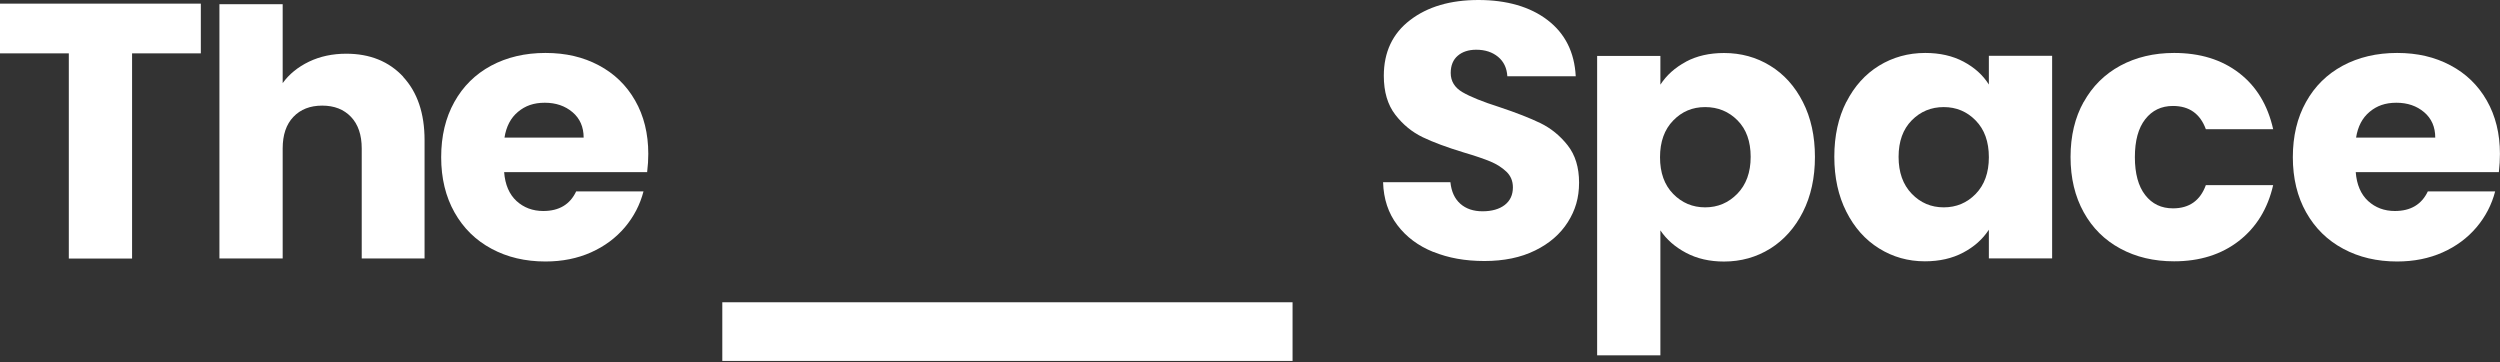 <svg width="200" height="29" viewBox="0 0 200 29" fill="none" xmlns="http://www.w3.org/2000/svg">
<rect x="0" y="0" width="200" height="29" fill="#333333" stroke="none"/>
<g clip-path="url(#clip0_268_17)">
<path d="M16.066 0.291V4.269H10.566V20.684H5.505V4.269H0V0.291H16.066Z" fill="white"/>
<path d="M32.247 6.143C33.391 7.374 33.965 9.064 33.965 11.211V20.679H28.938V11.878C28.938 10.793 28.651 9.952 28.081 9.351C27.507 8.75 26.742 8.449 25.776 8.449C24.81 8.449 24.04 8.75 23.47 9.351C22.896 9.952 22.614 10.793 22.614 11.878V20.679H17.554V0.338H22.614V6.65C23.126 5.936 23.829 5.364 24.714 4.936C25.604 4.509 26.599 4.297 27.703 4.297C29.598 4.297 31.114 4.913 32.262 6.143H32.247Z" fill="white"/>
<path d="M51.781 13.77H40.331C40.407 14.775 40.742 15.546 41.321 16.081C41.904 16.612 42.617 16.88 43.464 16.88C44.726 16.88 45.602 16.358 46.094 15.311H51.48C51.203 16.377 50.705 17.335 49.988 18.185C49.265 19.035 48.366 19.707 47.28 20.191C46.195 20.674 44.984 20.919 43.64 20.919C42.024 20.919 40.584 20.581 39.321 19.899C38.059 19.223 37.073 18.256 36.361 16.992C35.653 15.734 35.294 14.264 35.294 12.578C35.294 10.891 35.643 9.421 36.346 8.163C37.045 6.904 38.025 5.936 39.288 5.255C40.551 4.579 42 4.236 43.636 4.236C45.272 4.236 46.654 4.565 47.897 5.223C49.141 5.88 50.112 6.819 50.81 8.041C51.509 9.262 51.863 10.685 51.863 12.31C51.863 12.775 51.834 13.258 51.772 13.761L51.781 13.77ZM46.692 11.009C46.692 10.159 46.395 9.478 45.802 8.975C45.209 8.473 44.473 8.219 43.583 8.219C42.693 8.219 42.019 8.463 41.44 8.947C40.857 9.431 40.498 10.121 40.359 11.009H46.692Z" fill="white"/>
<path d="M114.67 20.158C113.465 19.674 112.503 18.956 111.786 18.007C111.064 17.058 110.686 15.917 110.647 14.578H116.033C116.11 15.334 116.378 15.907 116.832 16.307C117.286 16.706 117.875 16.903 118.607 16.903C119.338 16.903 119.946 16.734 120.381 16.396C120.816 16.058 121.032 15.588 121.032 14.987C121.032 14.484 120.859 14.066 120.515 13.738C120.171 13.409 119.745 13.136 119.243 12.925C118.74 12.714 118.023 12.47 117.1 12.197C115.761 11.789 114.665 11.385 113.814 10.976C112.967 10.567 112.235 9.971 111.623 9.177C111.011 8.383 110.705 7.345 110.705 6.068C110.705 4.171 111.403 2.682 112.805 1.611C114.206 0.535 116.028 0 118.276 0C120.525 0 122.409 0.535 123.811 1.611C125.212 2.686 125.958 4.18 126.059 6.101H120.587C120.548 5.443 120.3 4.922 119.845 4.546C119.391 4.171 118.807 3.978 118.1 3.978C117.487 3.978 116.995 4.138 116.622 4.457C116.248 4.776 116.057 5.237 116.057 5.838C116.057 6.495 116.373 7.012 117.004 7.378C117.636 7.745 118.621 8.144 119.965 8.571C121.304 9.017 122.395 9.445 123.232 9.849C124.069 10.257 124.796 10.845 125.408 11.619C126.02 12.394 126.326 13.39 126.326 14.611C126.326 15.832 126.025 16.828 125.422 17.777C124.82 18.725 123.949 19.482 122.806 20.04C121.663 20.604 120.309 20.881 118.755 20.881C117.2 20.881 115.875 20.637 114.675 20.153L114.67 20.158Z" fill="white"/>
<path d="M134.873 4.936C135.739 4.471 136.758 4.241 137.92 4.241C139.283 4.241 140.513 4.579 141.618 5.26C142.722 5.937 143.593 6.904 144.234 8.167C144.875 9.426 145.195 10.887 145.195 12.554C145.195 14.221 144.875 15.687 144.234 16.955C143.593 18.223 142.718 19.2 141.618 19.89C140.513 20.576 139.279 20.923 137.92 20.923C136.777 20.923 135.763 20.693 134.888 20.228C134.008 19.763 133.324 19.162 132.831 18.43V28.424H127.771V4.476H132.831V6.773C133.324 6.016 134.003 5.406 134.873 4.941V4.936ZM139.001 9.628C138.303 8.924 137.437 8.567 136.414 8.567C135.39 8.567 134.553 8.924 133.855 9.642C133.156 10.361 132.802 11.338 132.802 12.578C132.802 13.818 133.151 14.794 133.855 15.513C134.553 16.227 135.409 16.588 136.414 16.588C137.418 16.588 138.279 16.227 138.987 15.499C139.695 14.771 140.053 13.789 140.053 12.549C140.053 11.309 139.704 10.337 139.001 9.628Z" fill="white"/>
<path d="M147.707 8.163C148.347 6.904 149.218 5.936 150.323 5.255C151.428 4.579 152.662 4.236 154.02 4.236C155.182 4.236 156.206 4.466 157.081 4.931C157.957 5.396 158.636 6.007 159.109 6.763V4.466H164.17V20.674H159.109V18.378C158.617 19.134 157.933 19.744 157.053 20.209C156.173 20.674 155.154 20.905 153.992 20.905C152.652 20.905 151.428 20.562 150.323 19.871C149.218 19.186 148.347 18.204 147.707 16.936C147.066 15.668 146.745 14.203 146.745 12.535C146.745 10.868 147.066 9.407 147.707 8.149V8.163ZM158.057 9.642C157.359 8.924 156.503 8.567 155.498 8.567C154.494 8.567 153.638 8.919 152.939 9.628C152.241 10.337 151.887 11.309 151.887 12.549C151.887 13.789 152.236 14.771 152.939 15.499C153.638 16.227 154.494 16.588 155.498 16.588C156.503 16.588 157.359 16.232 158.057 15.513C158.755 14.794 159.109 13.817 159.109 12.578C159.109 11.338 158.76 10.361 158.057 9.642Z" fill="white"/>
<path d="M166.696 8.163C167.394 6.904 168.37 5.936 169.623 5.255C170.876 4.579 172.311 4.236 173.928 4.236C175.999 4.236 177.73 4.767 179.118 5.833C180.509 6.899 181.418 8.398 181.853 10.337H176.468C176.013 9.097 175.138 8.477 173.837 8.477C172.909 8.477 172.172 8.83 171.618 9.539C171.063 10.248 170.79 11.258 170.79 12.573C170.79 13.888 171.068 14.902 171.618 15.607C172.168 16.316 172.909 16.668 173.837 16.668C175.138 16.668 176.018 16.048 176.468 14.808H181.853C181.418 16.706 180.5 18.195 179.103 19.28C177.702 20.364 175.975 20.905 173.928 20.905C172.311 20.905 170.876 20.566 169.623 19.885C168.37 19.209 167.394 18.242 166.696 16.978C165.998 15.72 165.644 14.249 165.644 12.563C165.644 10.877 165.993 9.407 166.696 8.149V8.163Z" fill="white"/>
<path d="M199.909 13.77H188.459C188.535 14.775 188.87 15.546 189.449 16.081C190.032 16.612 190.745 16.88 191.591 16.88C192.854 16.88 193.73 16.358 194.227 15.311H199.613C199.335 16.377 198.838 17.335 198.12 18.185C197.398 19.035 196.499 19.707 195.413 20.191C194.327 20.674 193.117 20.919 191.773 20.919C190.157 20.919 188.717 20.581 187.454 19.899C186.191 19.223 185.206 18.256 184.493 16.992C183.785 15.734 183.427 14.264 183.427 12.578C183.427 10.891 183.776 9.421 184.479 8.163C185.177 6.904 186.158 5.936 187.421 5.255C188.683 4.579 190.133 4.236 191.768 4.236C193.404 4.236 194.787 4.565 196.03 5.223C197.274 5.88 198.245 6.819 198.943 8.041C199.641 9.262 199.995 10.685 199.995 12.31C199.995 12.775 199.967 13.258 199.909 13.761V13.77ZM194.82 11.009C194.82 10.159 194.524 9.478 193.93 8.975C193.337 8.473 192.601 8.219 191.711 8.219C190.821 8.219 190.147 8.463 189.568 8.947C188.985 9.431 188.626 10.121 188.487 11.009H194.82Z" fill="white"/>
<path fill-rule="evenodd" clip-rule="evenodd" d="M103.405 28.875H57.784V24.183H103.405V28.875Z" fill="white"/>
</g>
<defs>
<clipPath id="clip0_268_17">
<rect width="200" height="28.875" fill="white"/>
</clipPath>
</defs>
</svg>
